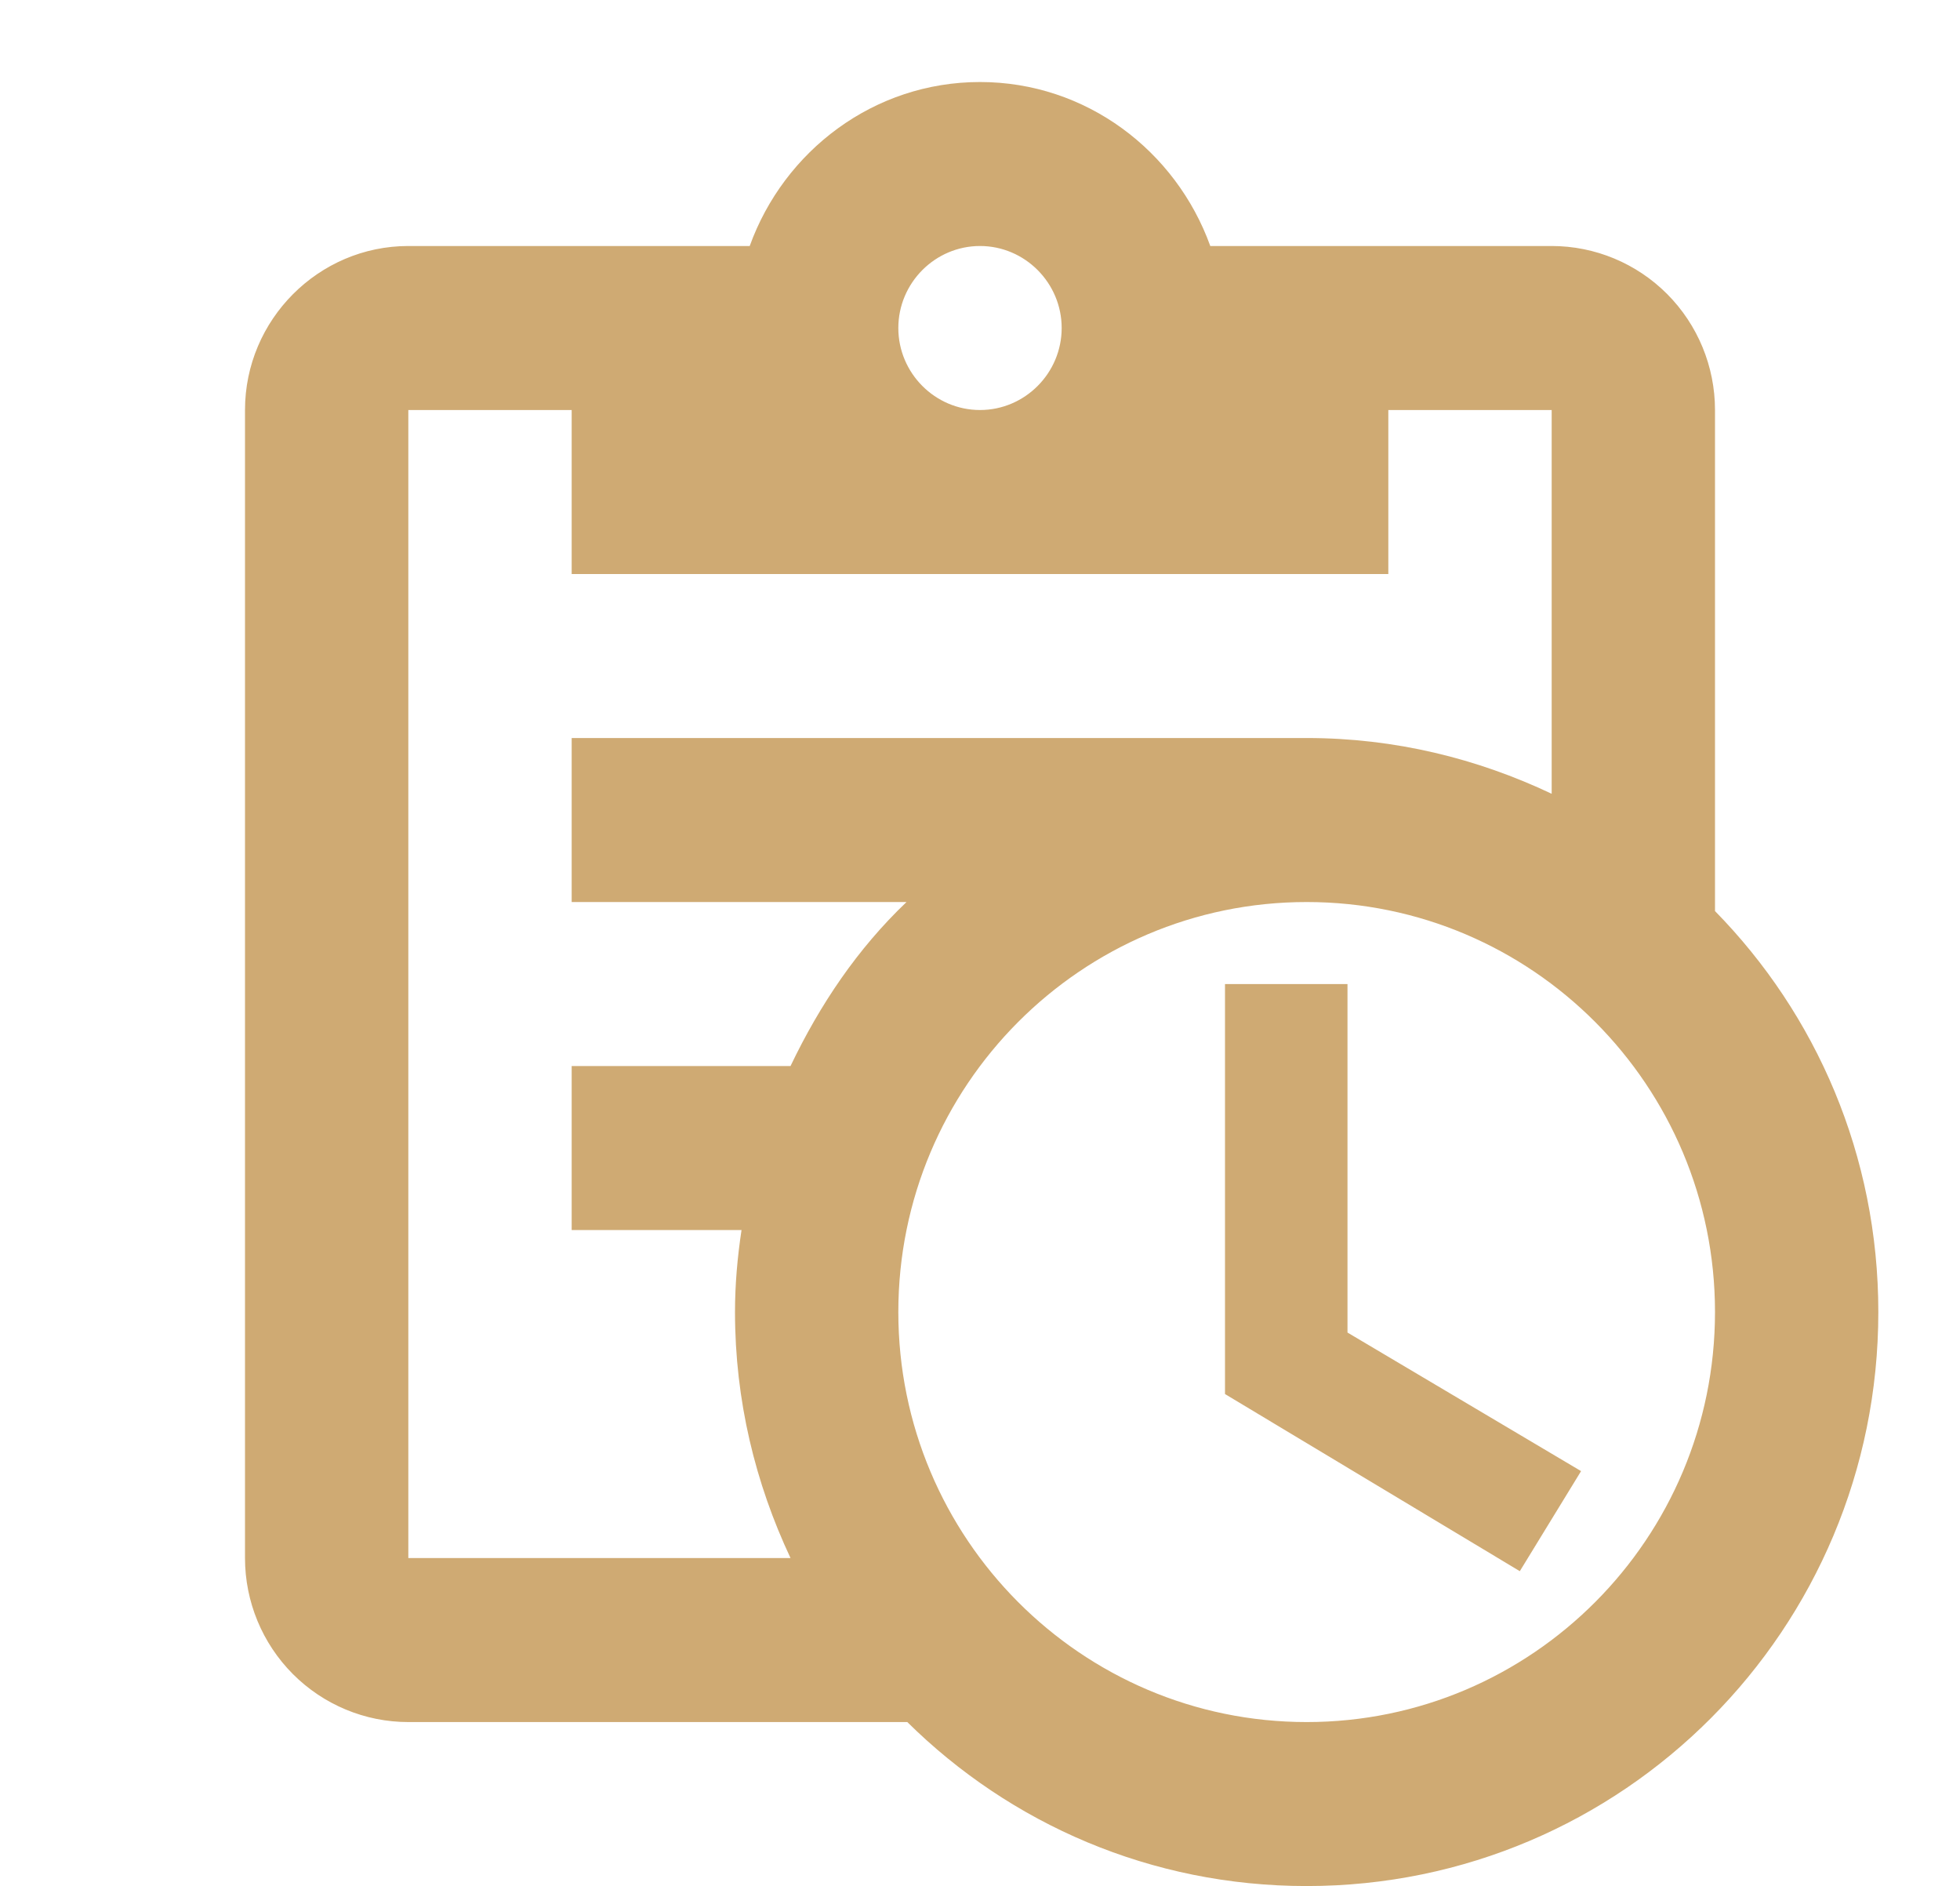 <svg xmlns="http://www.w3.org/2000/svg" width="79" height="76" viewBox="0 0 79 76" fill="none"><g clip-path="url(#clip0_3530_35929)"><path d="M69.125 36.712V16.522C69.125 14.769 68.431 13.088 67.197 11.849C65.962 10.61 64.288 9.913 62.542 9.913H48.782C47.4 6.08 43.779 3.305 39.5 3.305C35.221 3.305 31.6 6.08 30.218 9.913H16.458C12.838 9.913 9.875 12.887 9.875 16.522V62.783C9.875 64.536 10.569 66.217 11.803 67.456C13.038 68.695 14.712 69.392 16.458 69.392H36.57C40.718 73.489 46.38 76 52.667 76C65.405 76 75.708 65.658 75.708 52.87C75.708 46.559 73.207 40.875 69.125 36.712ZM39.5 9.913C41.31 9.913 42.792 11.4 42.792 13.218C42.792 15.035 41.31 16.522 39.5 16.522C37.69 16.522 36.208 15.035 36.208 13.218C36.208 11.4 37.69 9.913 39.5 9.913ZM16.458 62.783V16.522H23.042V23.131H55.958V16.522H62.542V31.986C59.546 30.566 56.222 29.739 52.667 29.739H23.042V36.348H36.538C34.562 38.232 33.048 40.479 31.863 42.957H23.042V49.566H29.888C29.724 50.656 29.625 51.746 29.625 52.87C29.625 56.439 30.448 59.776 31.863 62.783H16.458ZM52.667 69.392C43.582 69.392 36.208 61.99 36.208 52.87C36.208 43.75 43.582 36.348 52.667 36.348C61.752 36.348 69.125 43.75 69.125 52.87C69.125 61.99 61.752 69.392 52.667 69.392ZM54.312 53.696L63.727 59.28L61.258 63.312L49.375 56.174V39.653H54.312V53.696Z" fill="#CFAA73"></path></g><defs><clipPath id="clip0_3530_35929"><rect width="79" height="76" fill="white"></rect></clipPath></defs></svg>